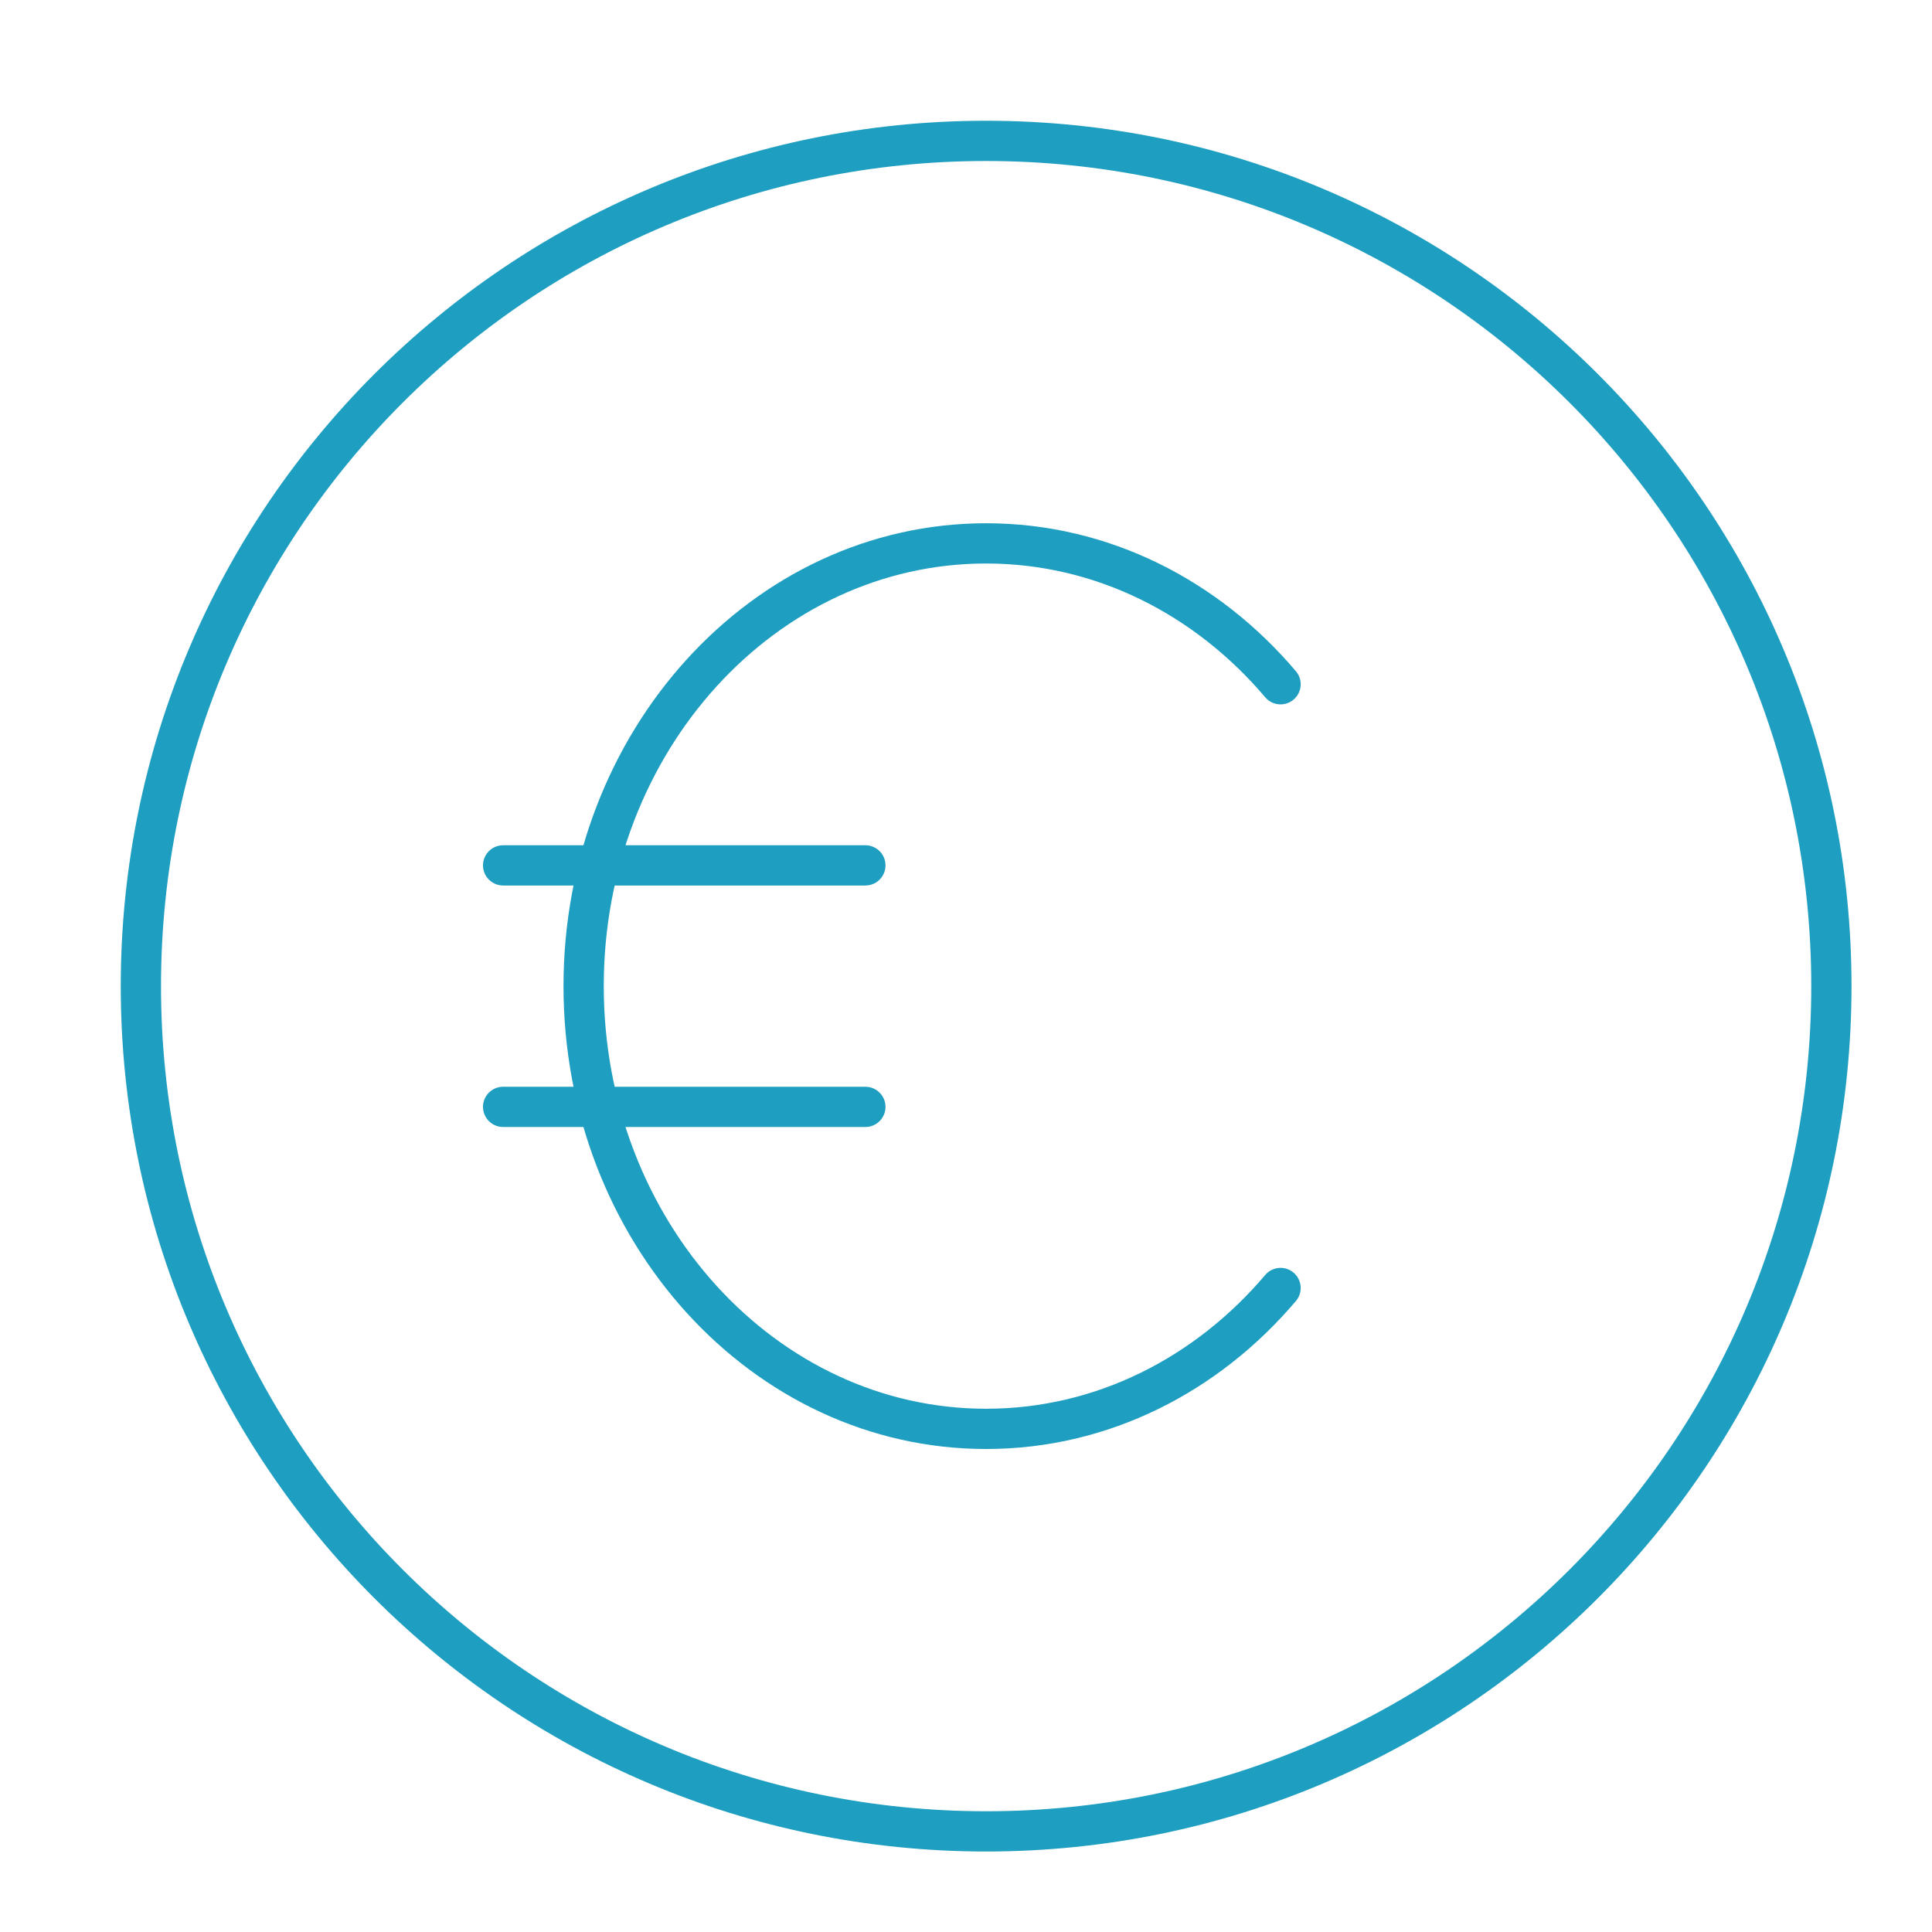<?xml version="1.0" encoding="UTF-8"?>
<svg xmlns="http://www.w3.org/2000/svg" viewBox="0 0 48 48">
  <title>48 circle euro</title>
  <g stroke-linecap="round" transform="translate(0.5 0.5)" fill="#1e9ec0" stroke-linejoin="round" class="nc-icon-wrapper">
    <path d="M12 21H21" stroke="#1e9ec0" stroke-width="1" data-color="color-2" fill="none"></path>
    <path d="M12 27H21" stroke="#1e9ec0" stroke-width="1" data-color="color-2" fill="none"></path>
    <path d="M24 45C35.598 45 45 35.598 45 24C45 12.402 35.598 3 24 3C12.402 3 3 12.402 3 24C3 35.598 12.402 45 24 45Z" stroke="#1e9ec0" stroke-width="1" fill="none"></path>
    <path d="M31.315 16.5C29.49 14.347 26.888 13 24 13C18.477 13 14 17.925 14 24C14 30.075 18.477 35 24 35C26.888 35 29.49 33.653 31.315 31.5" stroke="#1e9ec0" stroke-width="1" data-color="color-2" fill="none"></path>
  </g>
</svg>
